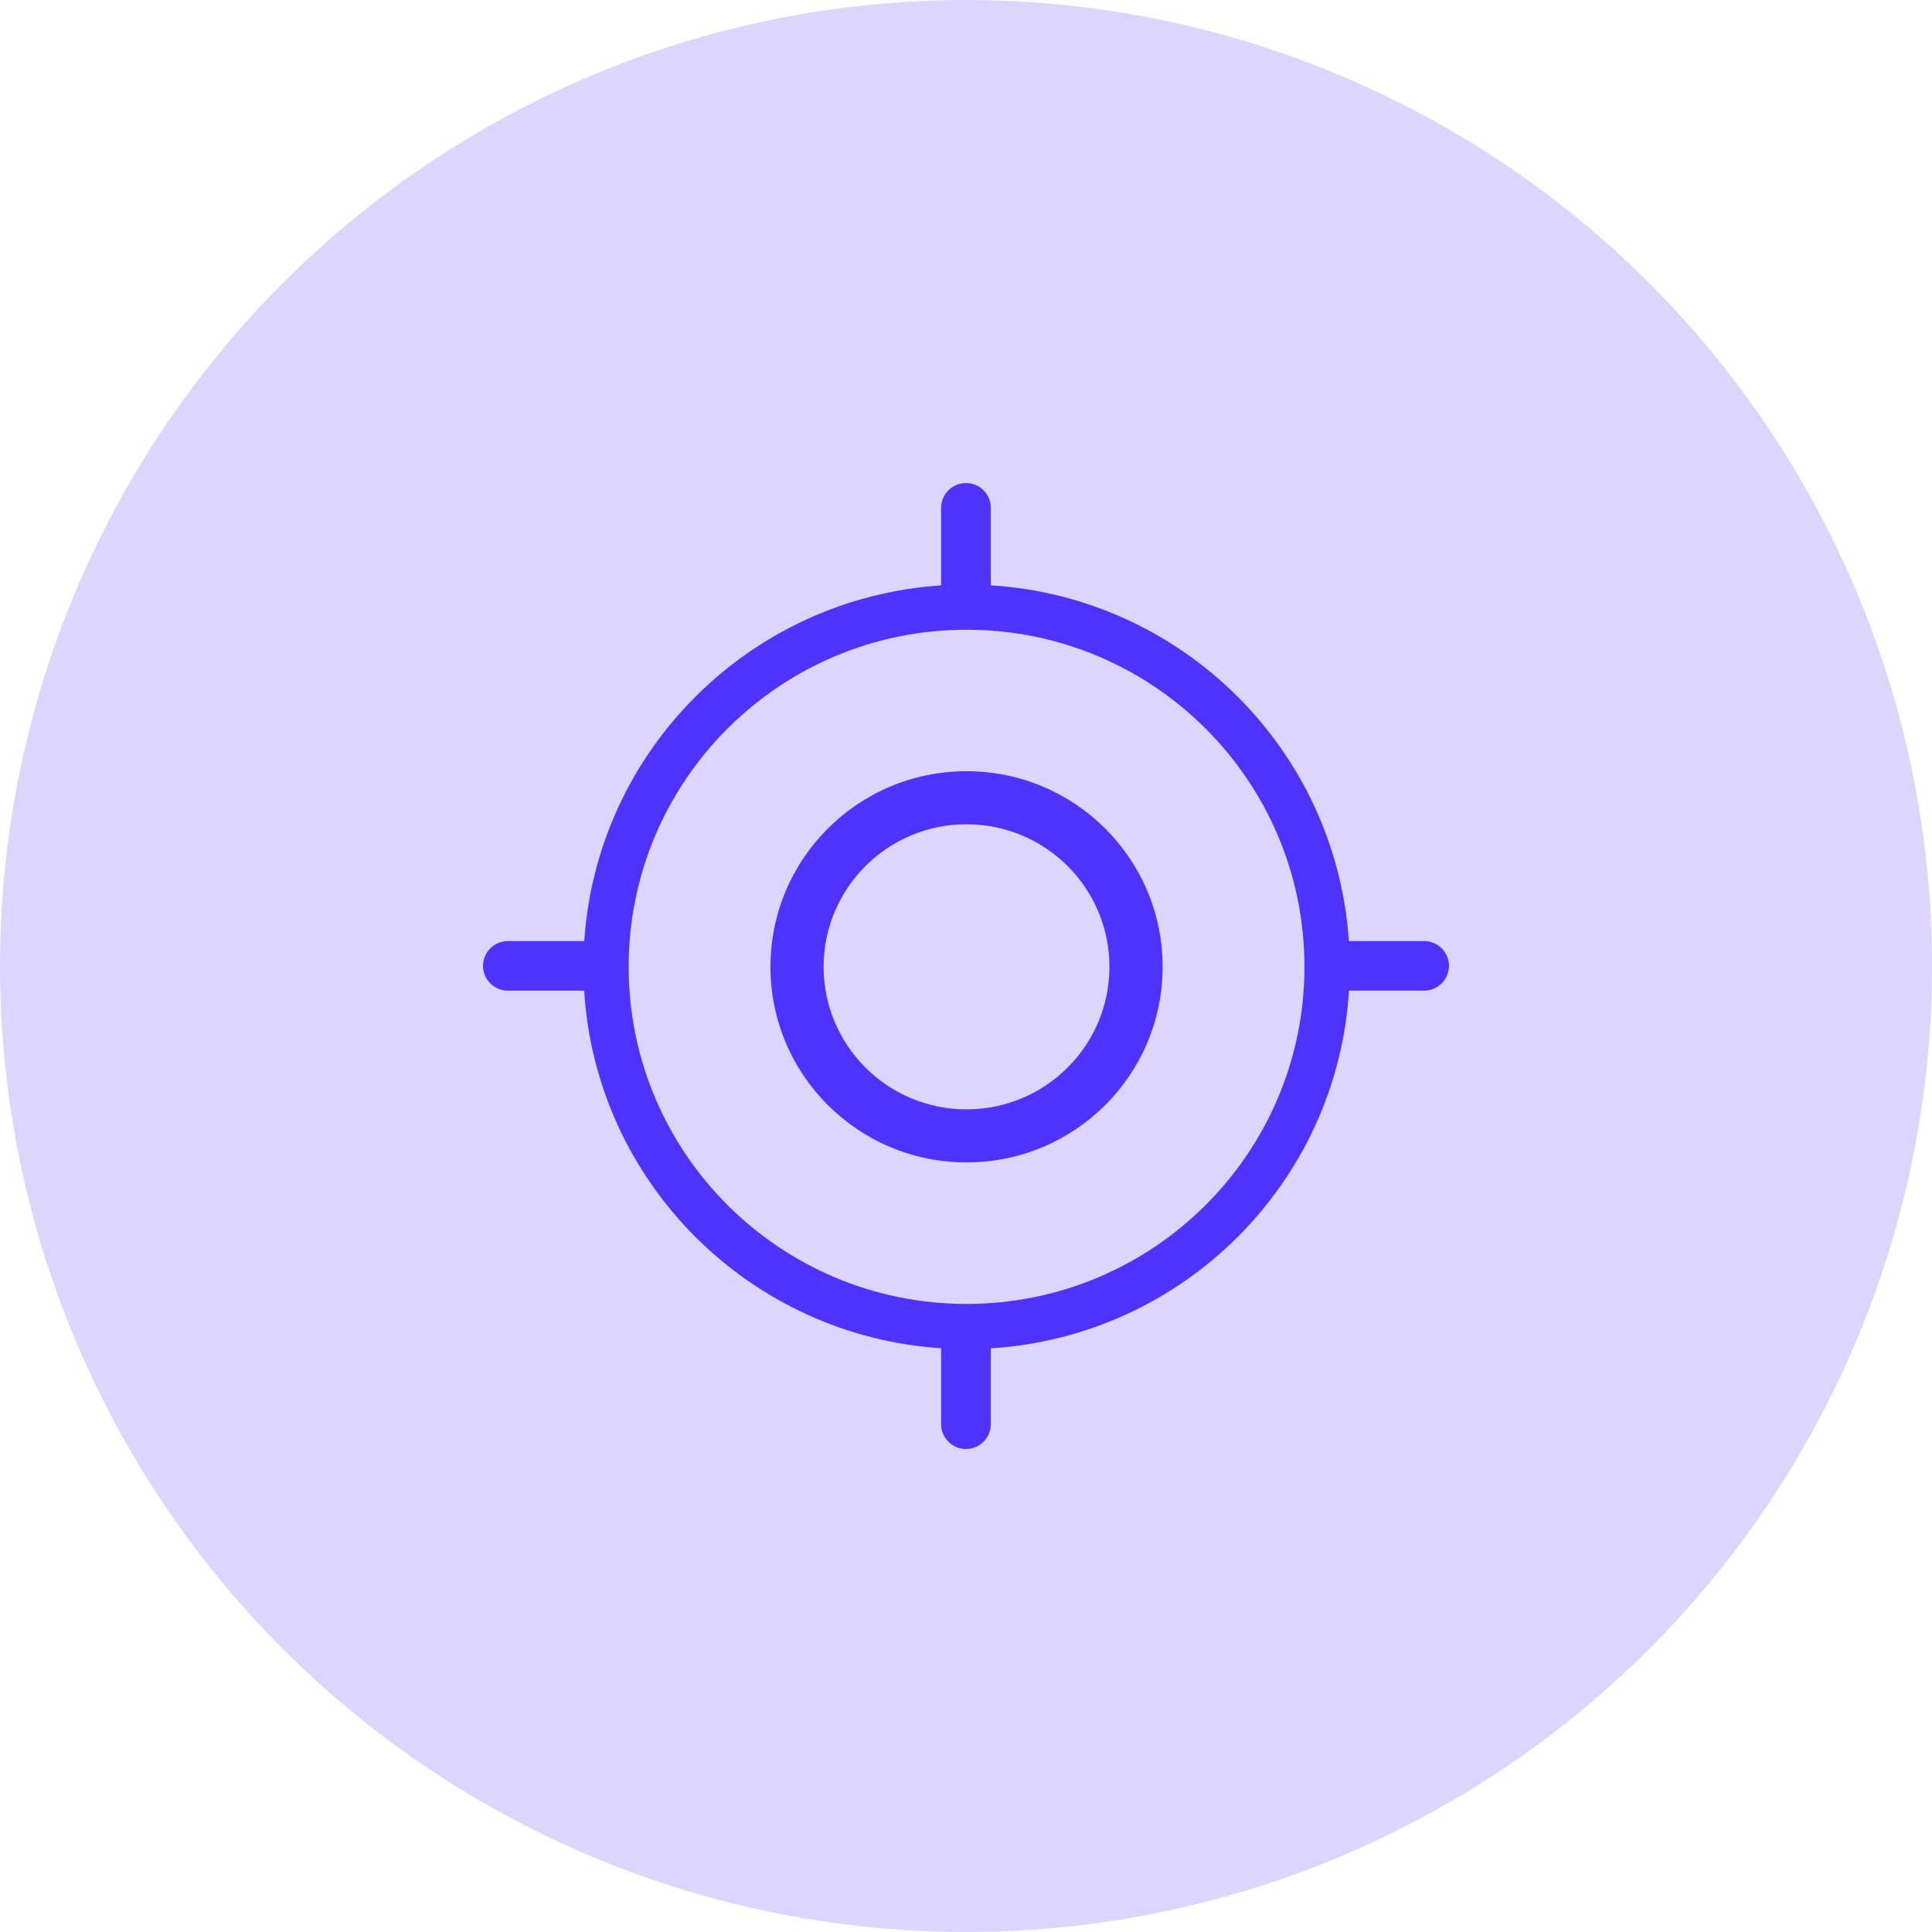 <svg width="56" height="56" viewBox="0 0 56 56" fill="none" xmlns="http://www.w3.org/2000/svg">
<circle cx="28" cy="28" r="28" fill="#DCD6FF"/>
<g clip-path="url(#clip0_20008_9934)">
<rect width="28" height="28" transform="translate(14 14)" fill="#DCD6FF"/>
<path fill-rule="evenodd" clip-rule="evenodd" d="M28.015 22.354C31.154 22.354 33.699 24.892 33.699 28.023C33.699 31.155 31.154 33.693 28.015 33.693C24.876 33.693 22.332 31.155 22.332 28.023C22.332 24.892 24.876 22.354 28.015 22.354ZM28.015 23.892C30.303 23.892 32.157 25.741 32.157 28.024C32.157 30.306 30.303 32.155 28.015 32.155C25.728 32.155 23.873 30.306 23.873 28.024C23.873 25.742 25.728 23.892 28.015 23.892Z" fill="#4E33FF"/>
<path fill-rule="evenodd" clip-rule="evenodd" d="M27.999 42C28.395 42 28.719 41.677 28.719 41.281V39.082C34.297 38.734 38.758 34.28 39.101 28.714H41.279C41.675 28.714 41.999 28.391 41.999 27.996C41.999 27.6 41.675 27.277 41.279 27.277H39.097C38.728 21.738 34.278 17.313 28.719 16.966V14.719C28.719 14.324 28.395 14.001 27.999 14.001C27.603 14.001 27.279 14.324 27.279 14.719V16.968C21.736 17.331 17.304 21.749 16.935 27.277H14.72C14.324 27.277 14 27.601 14 27.996C14 28.391 14.324 28.715 14.72 28.715H16.932C17.274 34.269 21.717 38.716 27.279 39.08V41.282C27.279 41.677 27.603 42 27.999 42L27.999 42ZM28.016 18.253C33.425 18.253 37.81 22.627 37.81 28.024C37.81 33.42 33.425 37.795 28.016 37.795C22.607 37.795 18.222 33.42 18.222 28.024C18.222 22.627 22.607 18.253 28.016 18.253Z" fill="#4E33FF"/>
</g>
<defs>
<clipPath id="clip0_20008_9934">
<rect width="28" height="28" fill="white" transform="translate(14 14)"/>
</clipPath>
</defs>
</svg>
